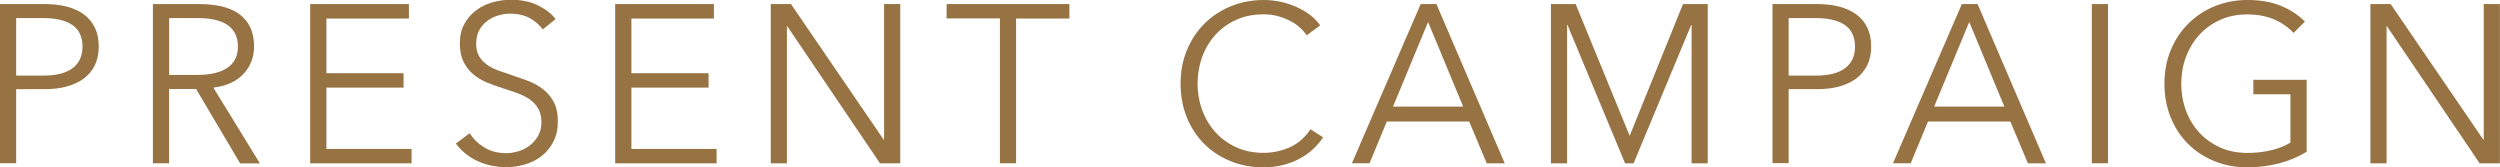 <?xml version="1.0" encoding="UTF-8"?>
<svg id="_レイヤー_2" data-name="レイヤー_2" xmlns="http://www.w3.org/2000/svg" width="300" height="20.08" viewBox="0 0 300 20.08">
  <defs>
    <style>
      .cls-1 {
        fill: #977344;
      }
    </style>
  </defs>
  <g id="_レイヤー_1-2" data-name="レイヤー_1">
    <g>
      <path class="cls-1" d="M0,.49h5.4c.97,0,1.85.1,2.64.31.79.21,1.47.52,2.04.94.57.42,1,.95,1.31,1.59.31.64.46,1.39.46,2.25s-.16,1.62-.47,2.25c-.31.64-.76,1.17-1.32,1.59-.57.42-1.25.74-2.05.96-.8.22-1.69.32-2.66.32H1.94v8.88H0V.49ZM1.94,9.07h3.29c1.53,0,2.69-.3,3.48-.89.79-.59,1.19-1.46,1.19-2.59s-.41-2.06-1.23-2.6c-.82-.55-1.97-.82-3.44-.82H1.94v6.91Z"/>
      <path class="cls-1" d="M20.29,19.59h-1.94V.49h5.61c.94,0,1.8.09,2.6.27.8.18,1.49.47,2.08.88s1.04.93,1.36,1.58c.32.65.49,1.44.49,2.37,0,.7-.13,1.34-.38,1.92-.25.58-.59,1.08-1.03,1.5-.43.42-.94.76-1.54,1.01-.59.25-1.24.41-1.94.49l5.59,9.1h-2.37l-5.29-8.93h-3.24v8.93ZM20.29,8.99h3.37c1.57,0,2.77-.28,3.62-.85.85-.57,1.27-1.42,1.27-2.55,0-.63-.12-1.16-.35-1.59-.23-.43-.56-.78-.97-1.05s-.92-.47-1.51-.59c-.59-.13-1.25-.19-1.97-.19h-3.45v6.83Z"/>
      <path class="cls-1" d="M39.16,17.87h10.23v1.73h-12.17V.49h11.85v1.73h-9.9v6.56h9.26v1.73h-9.26v7.37Z"/>
      <path class="cls-1" d="M65.15,3.56c-.41-.58-.94-1.04-1.59-1.39s-1.43-.53-2.35-.53c-.47,0-.94.07-1.43.22-.49.14-.93.36-1.32.66-.4.3-.72.67-.96,1.12s-.36.98-.36,1.59.12,1.12.35,1.51c.23.4.54.73.93,1.01.39.28.83.51,1.32.69.49.18,1.01.36,1.55.54.66.22,1.33.45,2,.7.67.25,1.28.58,1.82.98.54.41.98.92,1.32,1.54s.51,1.41.51,2.36-.18,1.78-.55,2.47c-.36.69-.84,1.26-1.42,1.71-.58.45-1.25.78-1.99,1-.75.22-1.5.32-2.25.32-.58,0-1.15-.06-1.73-.18-.58-.12-1.12-.29-1.65-.53-.52-.23-1.01-.53-1.46-.89-.45-.36-.85-.77-1.19-1.24l1.67-1.24c.41.68.99,1.25,1.74,1.71.75.46,1.62.69,2.63.69.49,0,.98-.08,1.48-.23s.96-.39,1.36-.7c.4-.31.74-.7,1-1.16.26-.46.39-.99.39-1.61,0-.67-.13-1.22-.39-1.66-.26-.44-.61-.81-1.04-1.11s-.93-.54-1.48-.74c-.56-.2-1.14-.4-1.75-.59-.63-.2-1.25-.42-1.86-.67-.61-.25-1.16-.58-1.65-.99-.49-.4-.88-.9-1.17-1.5-.3-.59-.45-1.32-.45-2.19,0-.92.18-1.71.55-2.37.37-.67.85-1.21,1.44-1.65.59-.43,1.25-.75,1.97-.94.72-.2,1.43-.3,2.13-.3,1.3,0,2.4.23,3.32.69s1.61,1,2.08,1.63l-1.54,1.24Z"/>
      <path class="cls-1" d="M75.76,17.87h10.23v1.73h-12.17V.49h11.85v1.73h-9.9v6.56h9.26v1.73h-9.26v7.37Z"/>
      <path class="cls-1" d="M106.04,16.76h.05V.49h1.94v19.11h-2.43l-11.12-16.44h-.05v16.44h-1.94V.49h2.43l11.12,16.27Z"/>
      <path class="cls-1" d="M121.93,19.59h-1.94V2.21h-6.4V.49h14.74v1.73h-6.4v17.38Z"/>
      <path class="cls-1" d="M158.77,16.49c-.32.49-.72.94-1.17,1.38-.46.43-.99.81-1.59,1.14s-1.27.59-2,.78c-.73.19-1.52.29-2.39.29-1.44,0-2.77-.25-3.99-.76-1.22-.5-2.28-1.2-3.16-2.09s-1.57-1.95-2.06-3.17-.74-2.56-.74-4.02.25-2.8.76-4.02c.5-1.22,1.2-2.28,2.09-3.17.89-.89,1.94-1.59,3.16-2.09s2.53-.76,3.95-.76c.7,0,1.39.07,2.06.22.67.15,1.31.35,1.9.62.59.27,1.13.58,1.62.95.49.37.89.79,1.21,1.26l-1.62,1.19c-.2-.31-.46-.61-.8-.92-.33-.31-.72-.58-1.17-.81-.45-.23-.94-.42-1.47-.57s-1.1-.22-1.71-.22c-1.24,0-2.35.22-3.33.67-.98.45-1.81,1.05-2.5,1.82-.68.76-1.21,1.65-1.57,2.65-.36,1-.54,2.06-.54,3.17s.18,2.17.55,3.17c.37,1,.89,1.89,1.58,2.65.68.76,1.52,1.37,2.5,1.82s2.08.67,3.31.67c1.1,0,2.14-.23,3.13-.67s1.82-1.17,2.48-2.16l1.51.97Z"/>
      <path class="cls-1" d="M164.36,19.59h-2.13L170.48.49h1.89l8.2,19.11h-2.16l-2.11-5.02h-9.88l-2.08,5.02ZM167.16,12.79h8.42l-4.21-10.15-4.21,10.15Z"/>
      <path class="cls-1" d="M195.53,16.3h.03l6.4-15.81h2.97v19.11h-1.94V3h-.05l-6.91,16.6h-1.02l-6.91-16.6h-.05v16.6h-1.94V.49h2.97l6.48,15.81Z"/>
      <path class="cls-1" d="M212.69.49h5.4c.97,0,1.85.1,2.64.31.79.21,1.47.52,2.04.94.57.42,1,.95,1.31,1.59.31.64.46,1.39.46,2.25s-.16,1.62-.47,2.25c-.32.64-.76,1.17-1.32,1.59s-1.25.74-2.05.96c-.8.22-1.69.32-2.66.32h-3.4v8.88h-1.94V.49ZM214.64,9.07h3.29c1.53,0,2.69-.3,3.48-.89.79-.59,1.19-1.46,1.19-2.59s-.41-2.06-1.23-2.6c-.82-.55-1.97-.82-3.44-.82h-3.29v6.91Z"/>
      <path class="cls-1" d="M229.29,19.59h-2.13L235.42.49h1.89l8.2,19.11h-2.16l-2.11-5.02h-9.88l-2.08,5.02ZM232.1,12.79h8.42l-4.21-10.15-4.21,10.15Z"/>
      <path class="cls-1" d="M252.96,19.59h-1.94V.49h1.94v19.11Z"/>
      <path class="cls-1" d="M275.22,3.94c-.67-.7-1.46-1.25-2.37-1.63s-1.97-.58-3.16-.58-2.33.22-3.31.67c-.98.45-1.81,1.06-2.5,1.82-.68.76-1.21,1.65-1.58,2.65-.37,1.01-.55,2.07-.55,3.18s.18,2.17.55,3.18c.37,1.01.89,1.89,1.58,2.64.68.75,1.52,1.36,2.5,1.81.98.45,2.08.67,3.31.67,1.08,0,2.07-.12,2.97-.35.9-.23,1.63-.53,2.19-.89v-5.8h-4.45v-1.73h6.4v8.63c-1.04.63-2.17,1.1-3.37,1.41-1.21.31-2.46.46-3.75.46-1.44,0-2.77-.25-3.99-.76-1.22-.5-2.28-1.2-3.16-2.09s-1.57-1.95-2.06-3.17-.74-2.56-.74-4.02.25-2.8.76-4.02c.5-1.22,1.2-2.28,2.09-3.17.89-.89,1.94-1.59,3.16-2.09s2.53-.76,3.95-.76c1.53,0,2.86.23,3.99.69,1.13.46,2.1,1.09,2.91,1.9l-1.35,1.35Z"/>
      <path class="cls-1" d="M298,16.76h.05V.49h1.94v19.11h-2.43l-11.12-16.44h-.05v16.44h-1.94V.49h2.43l11.12,16.27Z"/>
    </g>
  </g>
</svg>